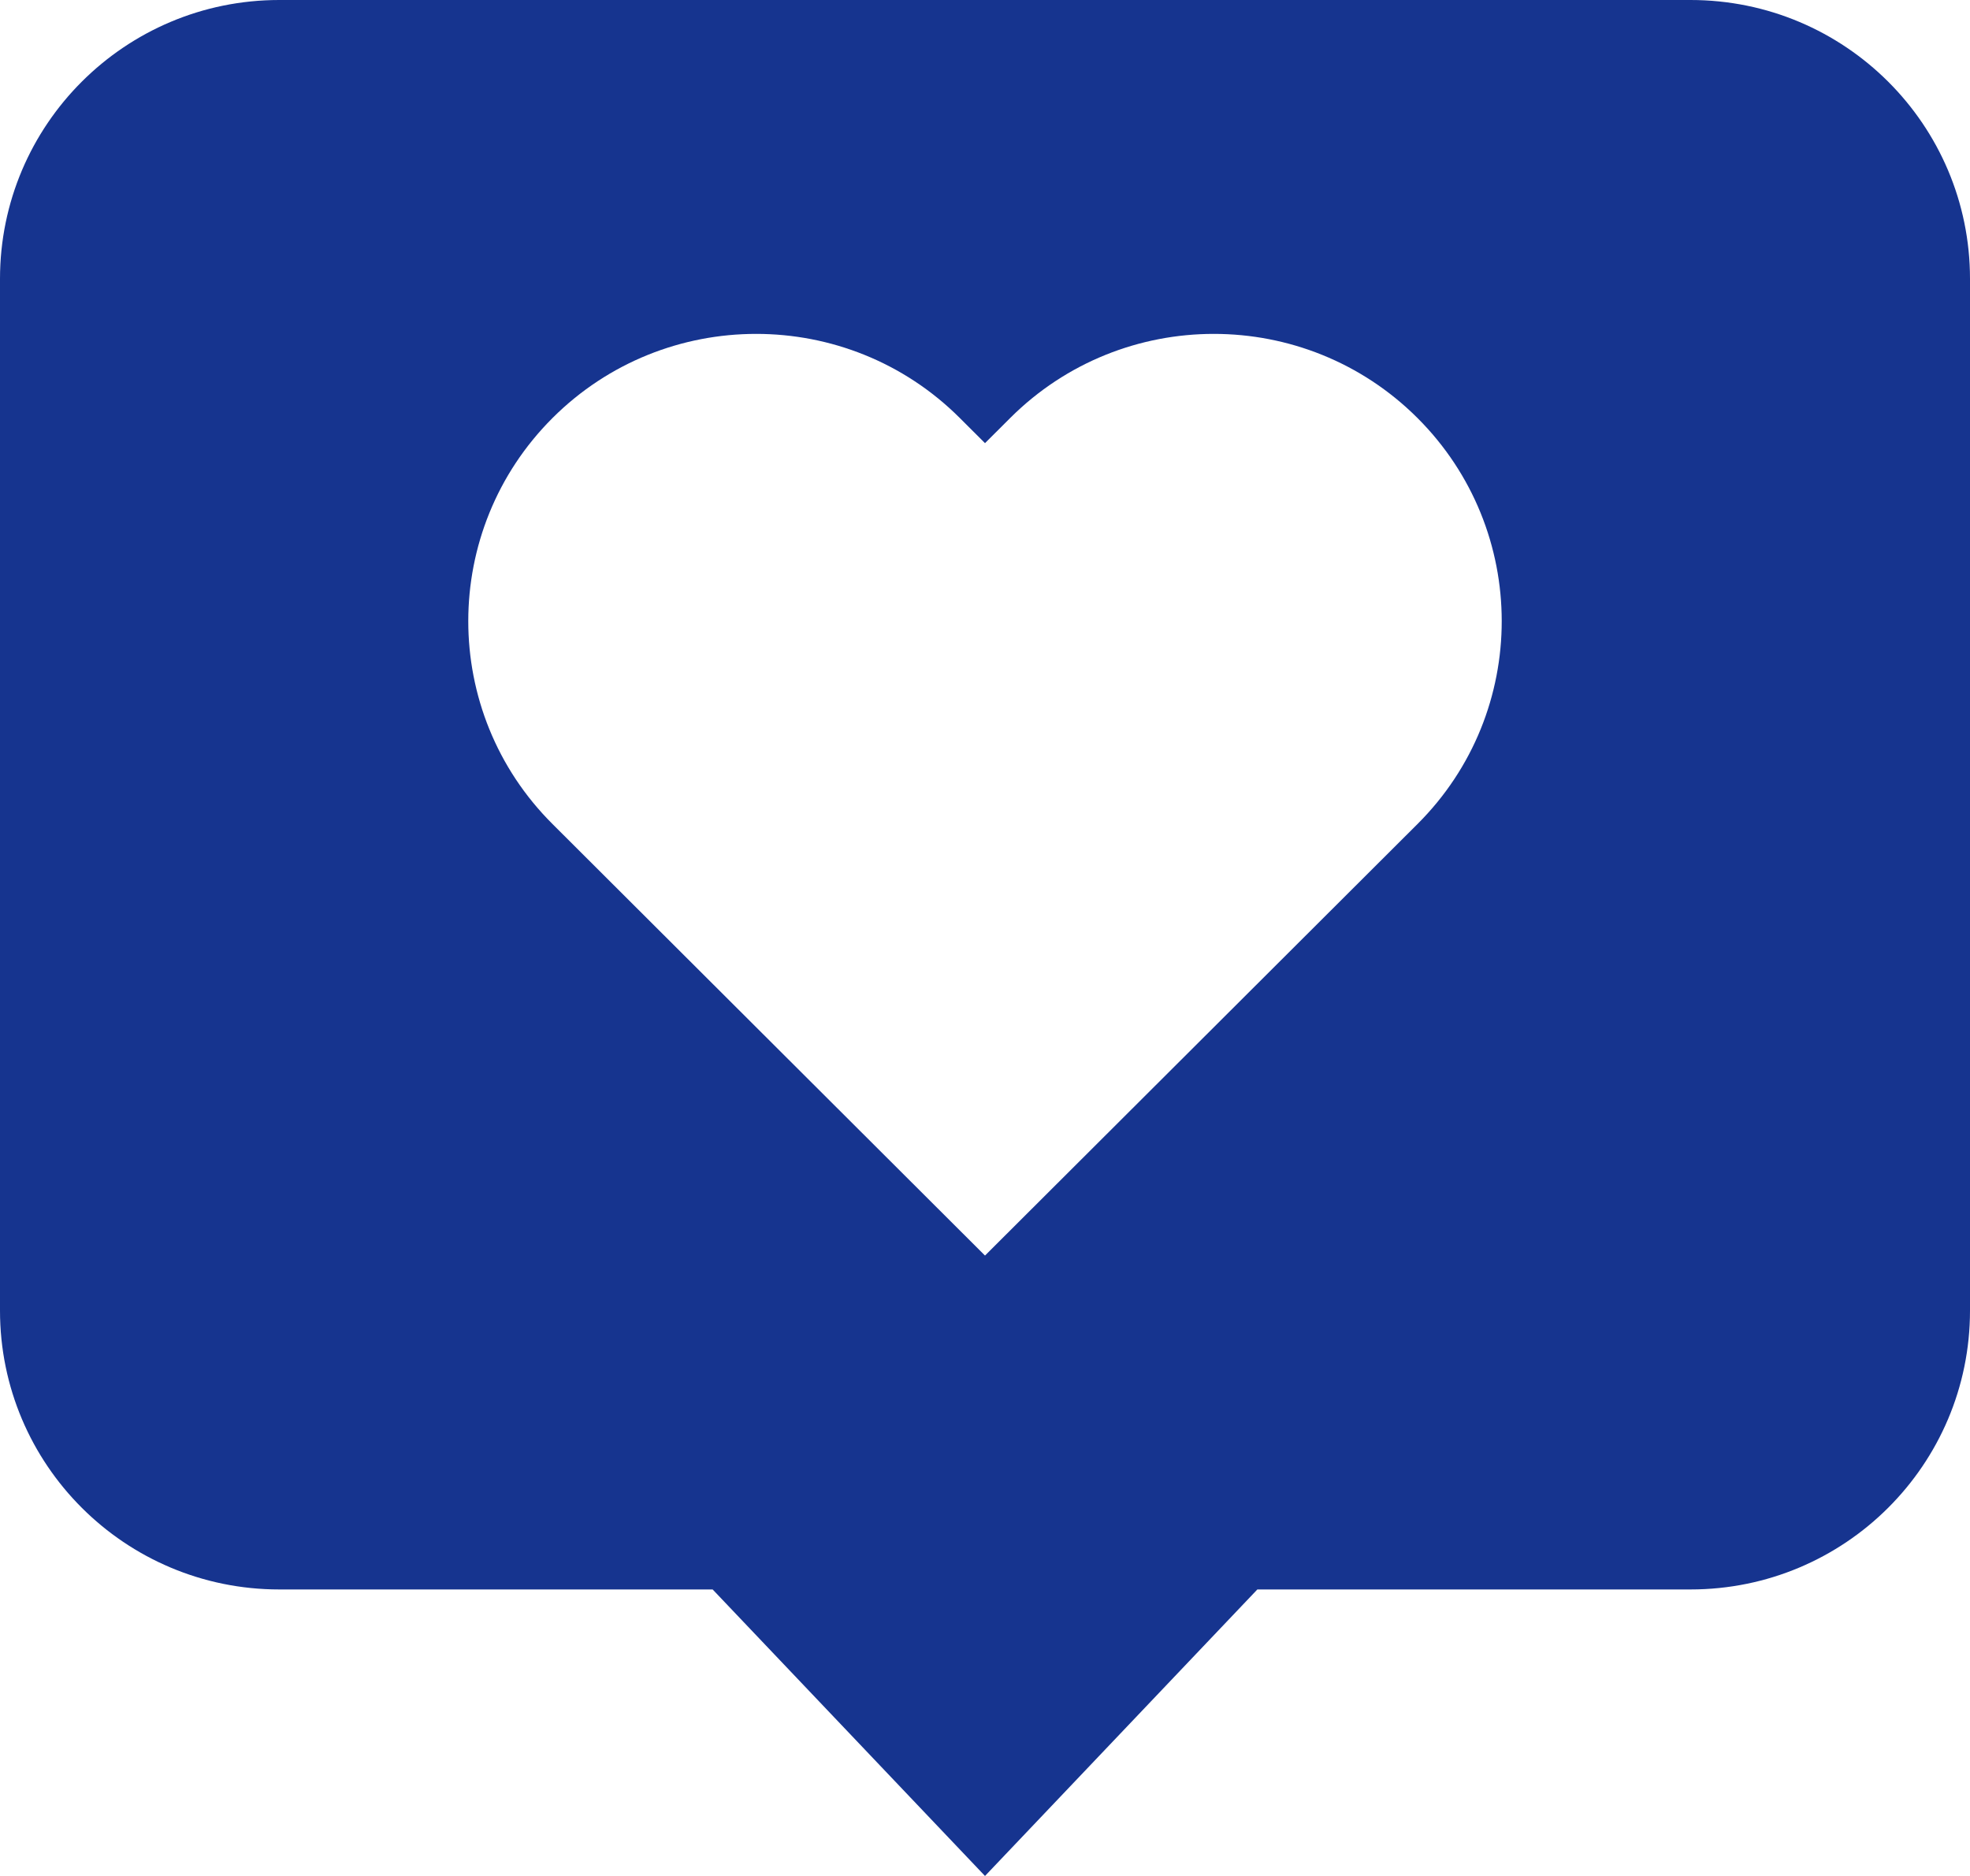 <svg xmlns="http://www.w3.org/2000/svg" fill="none" viewBox="0 0 84 80" height="80" width="84">
<path fill="#16348F" d="M72.082 0H11.907C5.333 0 0 5.322 0 11.893V55.889C0 62.46 5.333 67.782 11.907 67.782H30.387L42 80L53.613 67.782H72.082C78.667 67.782 84 62.46 84 55.889V11.893C84 5.322 78.667 0 72.082 0ZM60.437 35.145L42 53.543L23.563 35.145C18.763 30.366 18.774 22.601 23.563 17.822C28.352 13.044 36.134 13.044 40.922 17.822L42 18.898L43.078 17.822C47.866 13.044 55.648 13.044 60.437 17.822C65.226 22.601 65.237 30.366 60.437 35.145Z"></path>
</svg>
